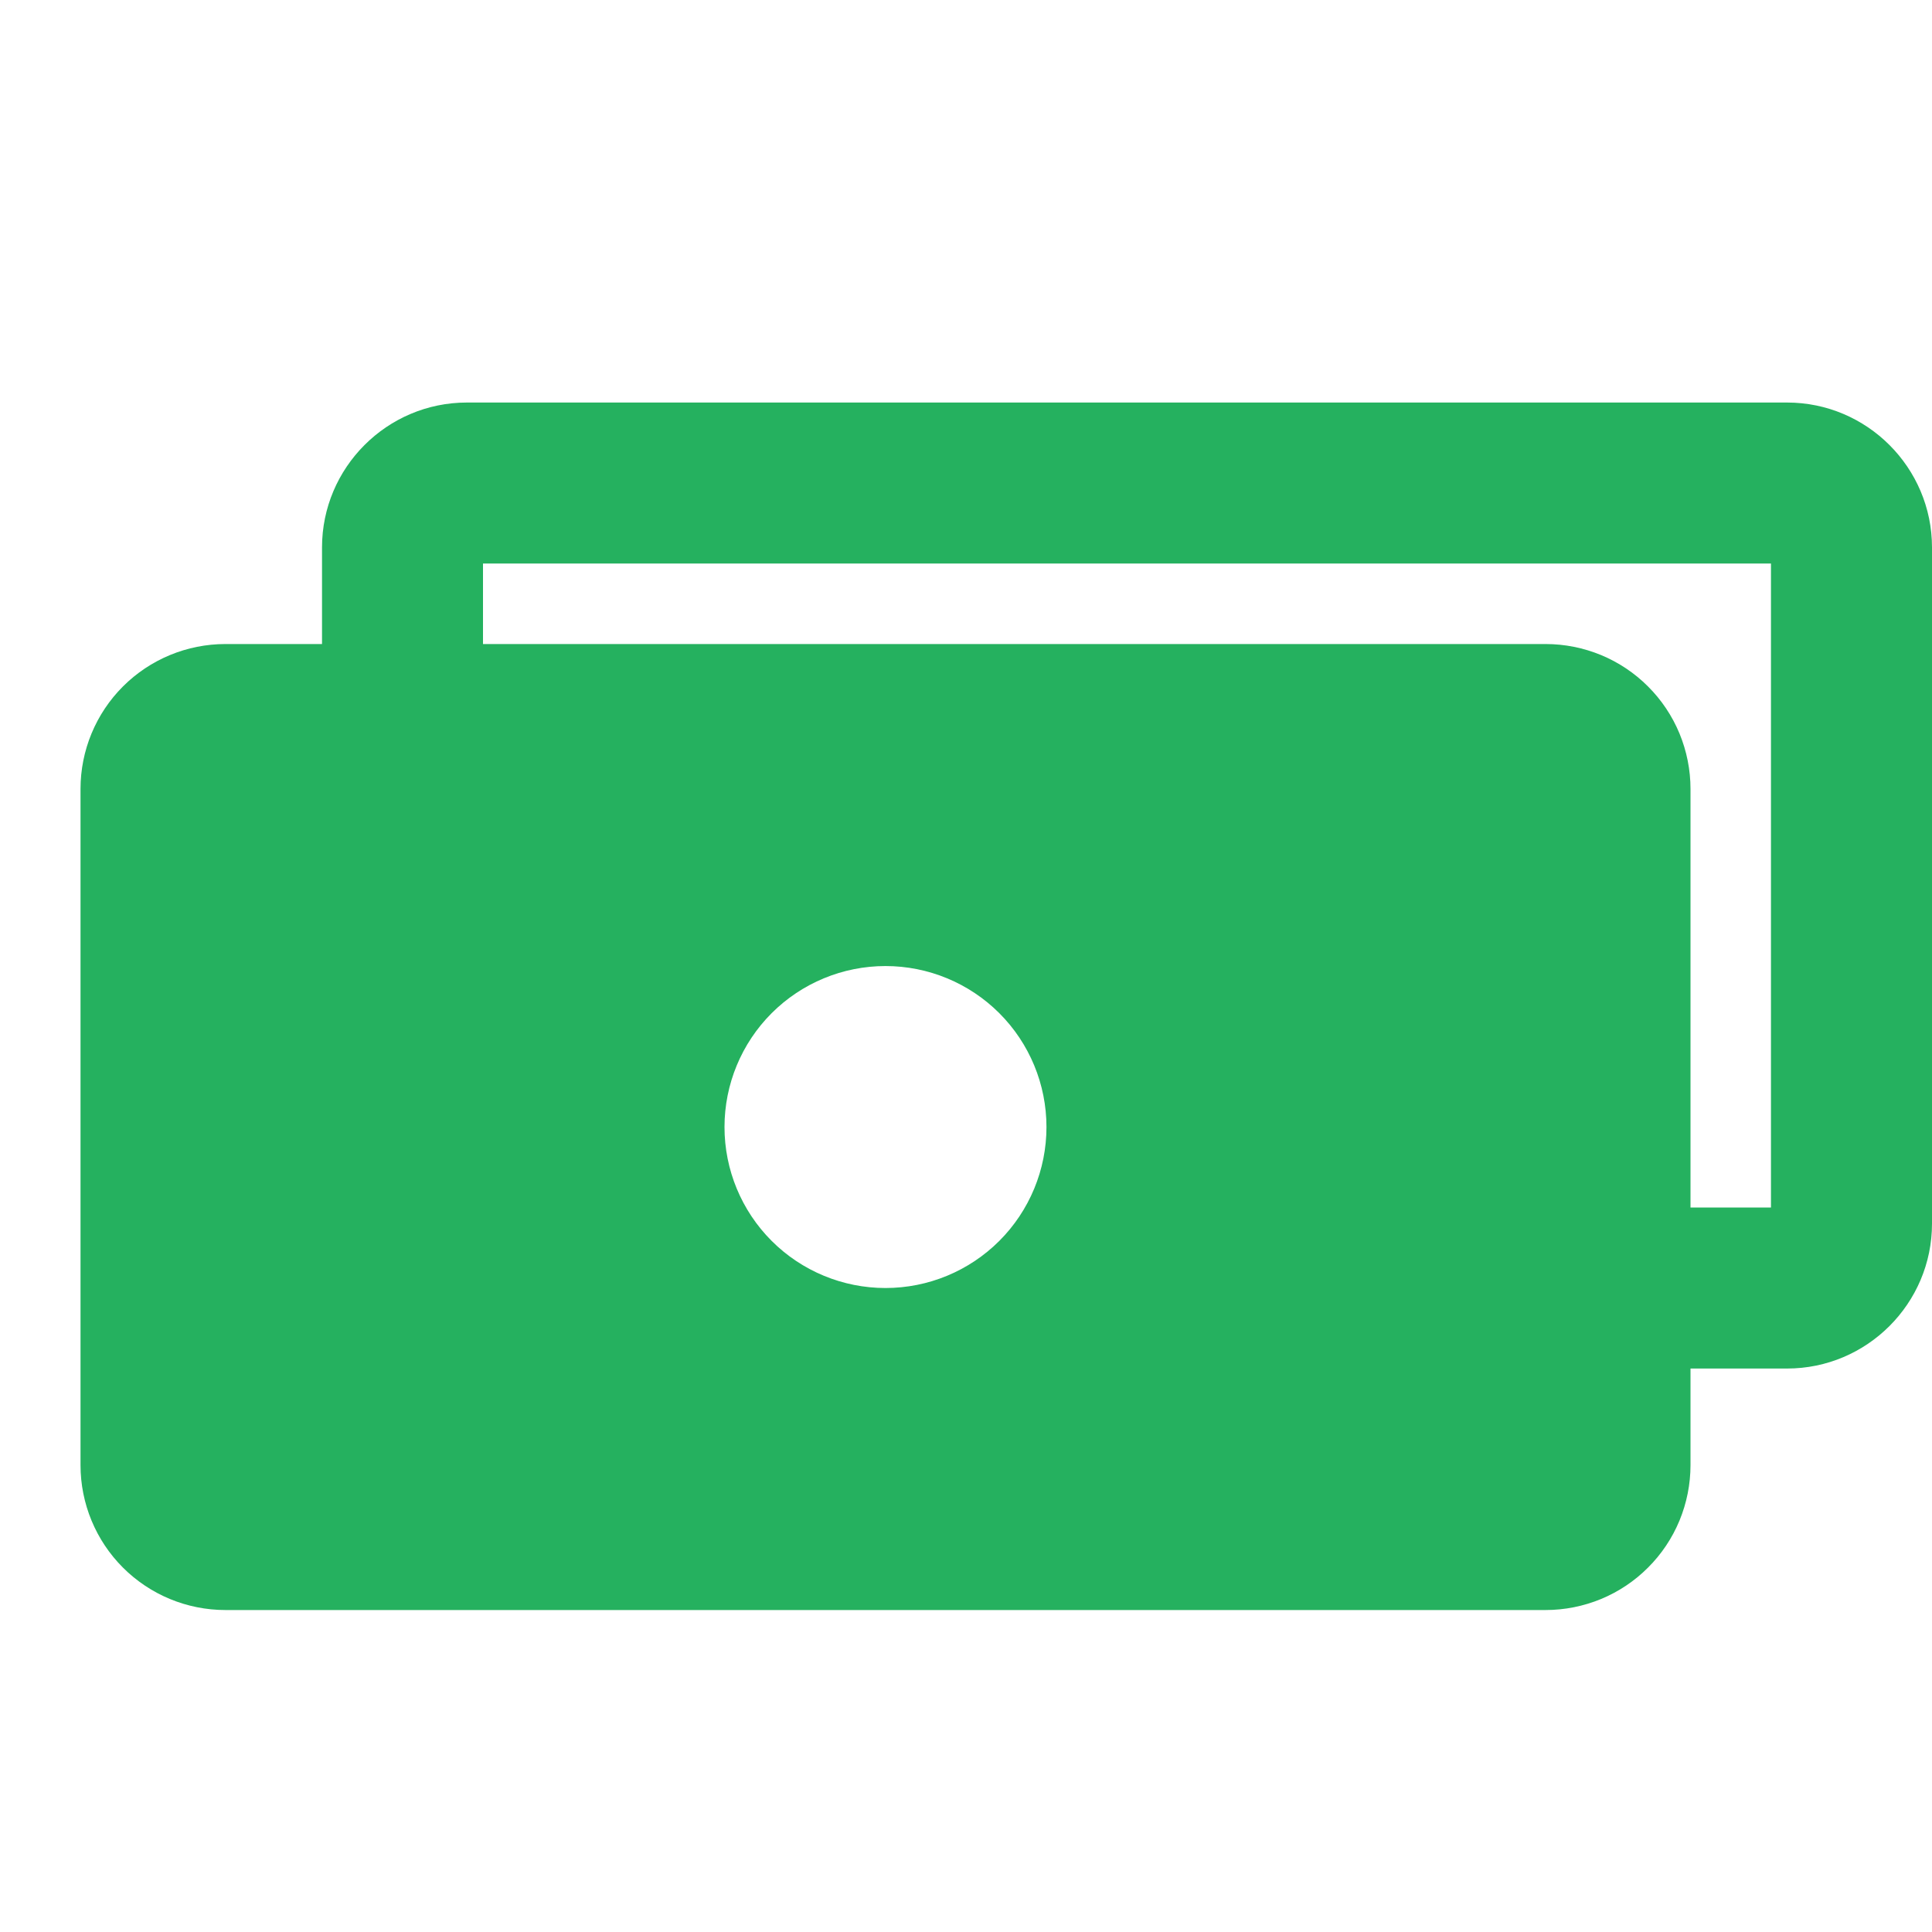 <svg width="40" height="40" viewBox="0 0 40 40" fill="none" xmlns="http://www.w3.org/2000/svg">
<path fill-rule="evenodd" clip-rule="evenodd" d="M6.667 11.334V13.334H4.667C3.871 13.334 3.108 13.65 2.545 14.213C1.983 14.775 1.667 15.538 1.667 16.334V30.334C1.667 31.13 1.983 31.893 2.545 32.455C3.108 33.018 3.871 33.334 4.667 33.334H32C32.394 33.334 32.784 33.256 33.148 33.106C33.512 32.955 33.843 32.734 34.121 32.455C34.4 32.177 34.621 31.846 34.772 31.482C34.922 31.118 35 30.728 35 30.334V28.334H37C38.653 28.334 40 26.987 40 25.334V11.334C40 9.681 38.653 8.334 37 8.334H9.666C8.013 8.334 6.667 9.681 6.667 11.334ZM10 11.667V13.334H32C32.394 13.334 32.784 13.412 33.148 13.562C33.512 13.713 33.843 13.934 34.121 14.213C34.4 14.491 34.621 14.822 34.772 15.186C34.922 15.55 35 15.94 35 16.334V25.001H36.666V11.667H10ZM15 23.334C15 22.45 15.351 21.602 15.976 20.977C16.601 20.352 17.449 20.001 18.333 20.001C19.217 20.001 20.065 20.352 20.69 20.977C21.315 21.602 21.666 22.45 21.666 23.334C21.666 24.218 21.315 25.066 20.69 25.691C20.065 26.316 19.217 26.667 18.333 26.667C17.449 26.667 16.601 26.316 15.976 25.691C15.351 25.066 15 24.218 15 23.334Z" fill="#25B15F"/>
</svg>
